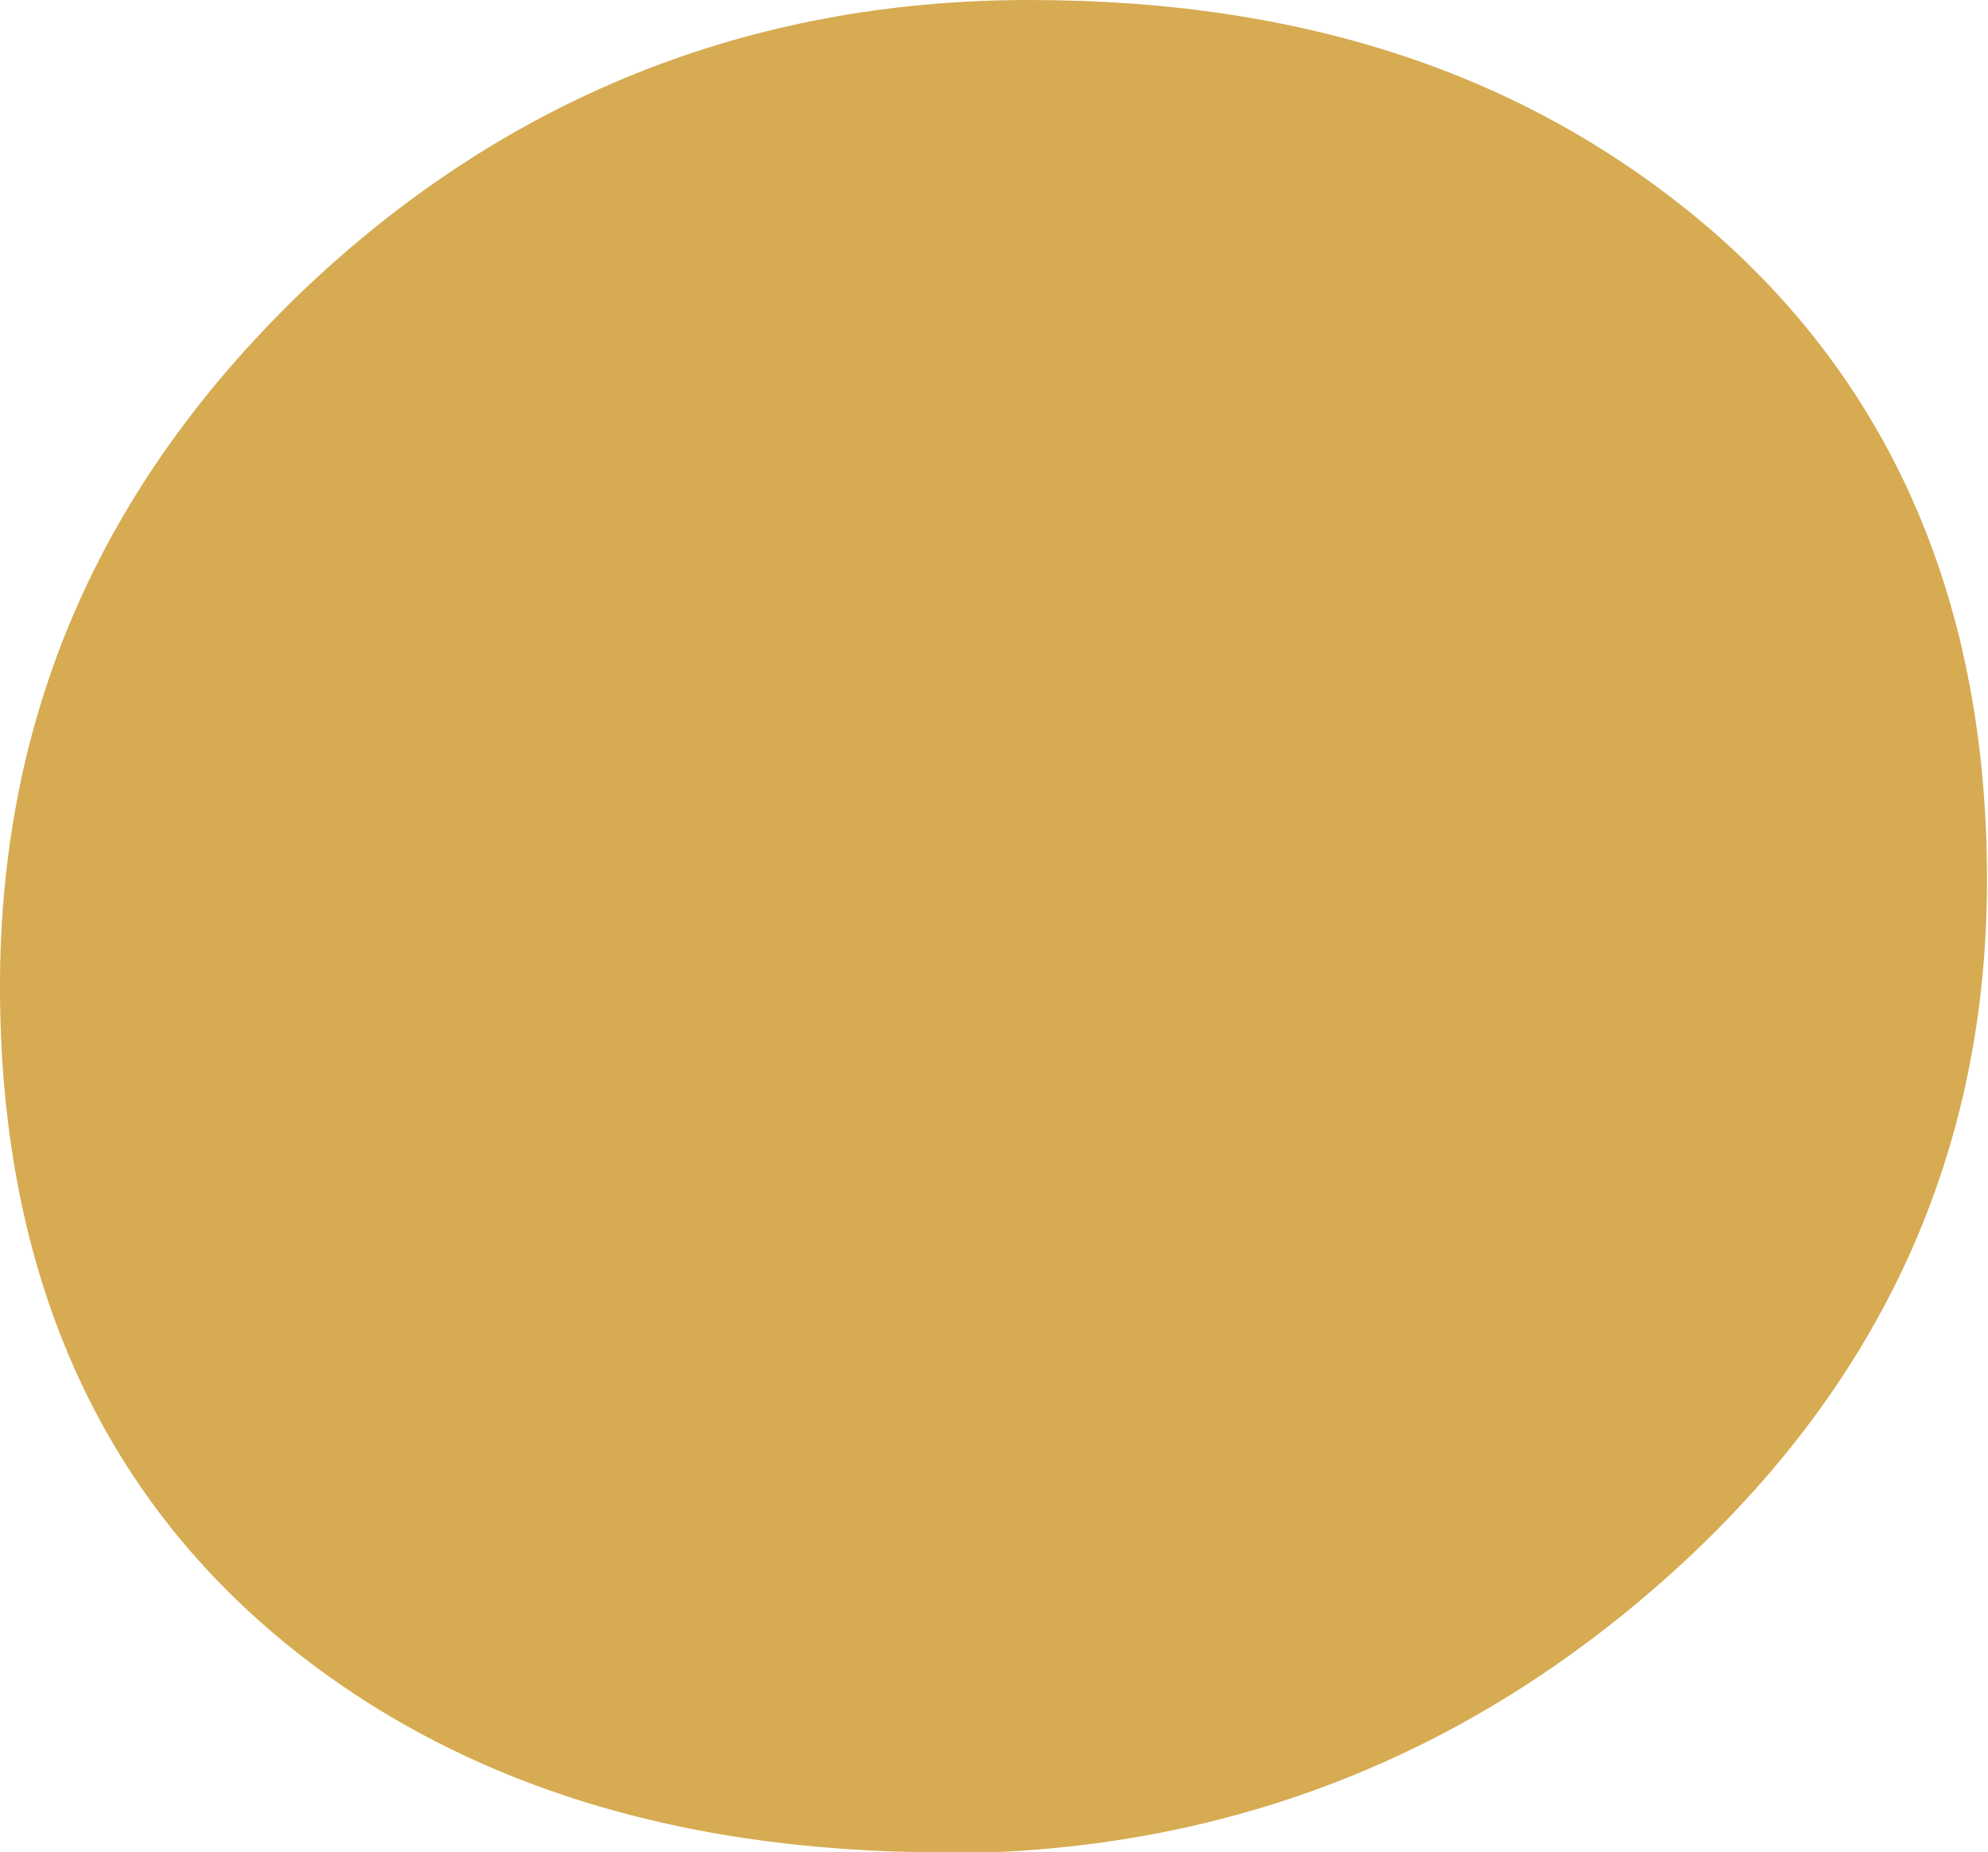 <?xml version="1.0" encoding="UTF-8"?> <svg xmlns="http://www.w3.org/2000/svg" id="_Слой_2" data-name="Слой 2" viewBox="0 0 19.93 18.57"><defs><style> .cls-1 { fill: #d6ab52; } </style></defs><g id="_Слой_1-2" data-name="Слой 1"><path class="cls-1" d="M9.46,18.57c-2.77,0-5.04-.75-6.77-2.24-1.78-1.54-2.69-3.7-2.69-6.44S1.02,4.86,3.02,2.93C5.05.99,7.5,0,10.32,0s5.06.78,6.84,2.31c1.83,1.59,2.76,3.77,2.76,6.51s-1.06,5.05-3.15,6.94c-2.07,1.87-4.53,2.82-7.32,2.82Z"></path></g></svg> 